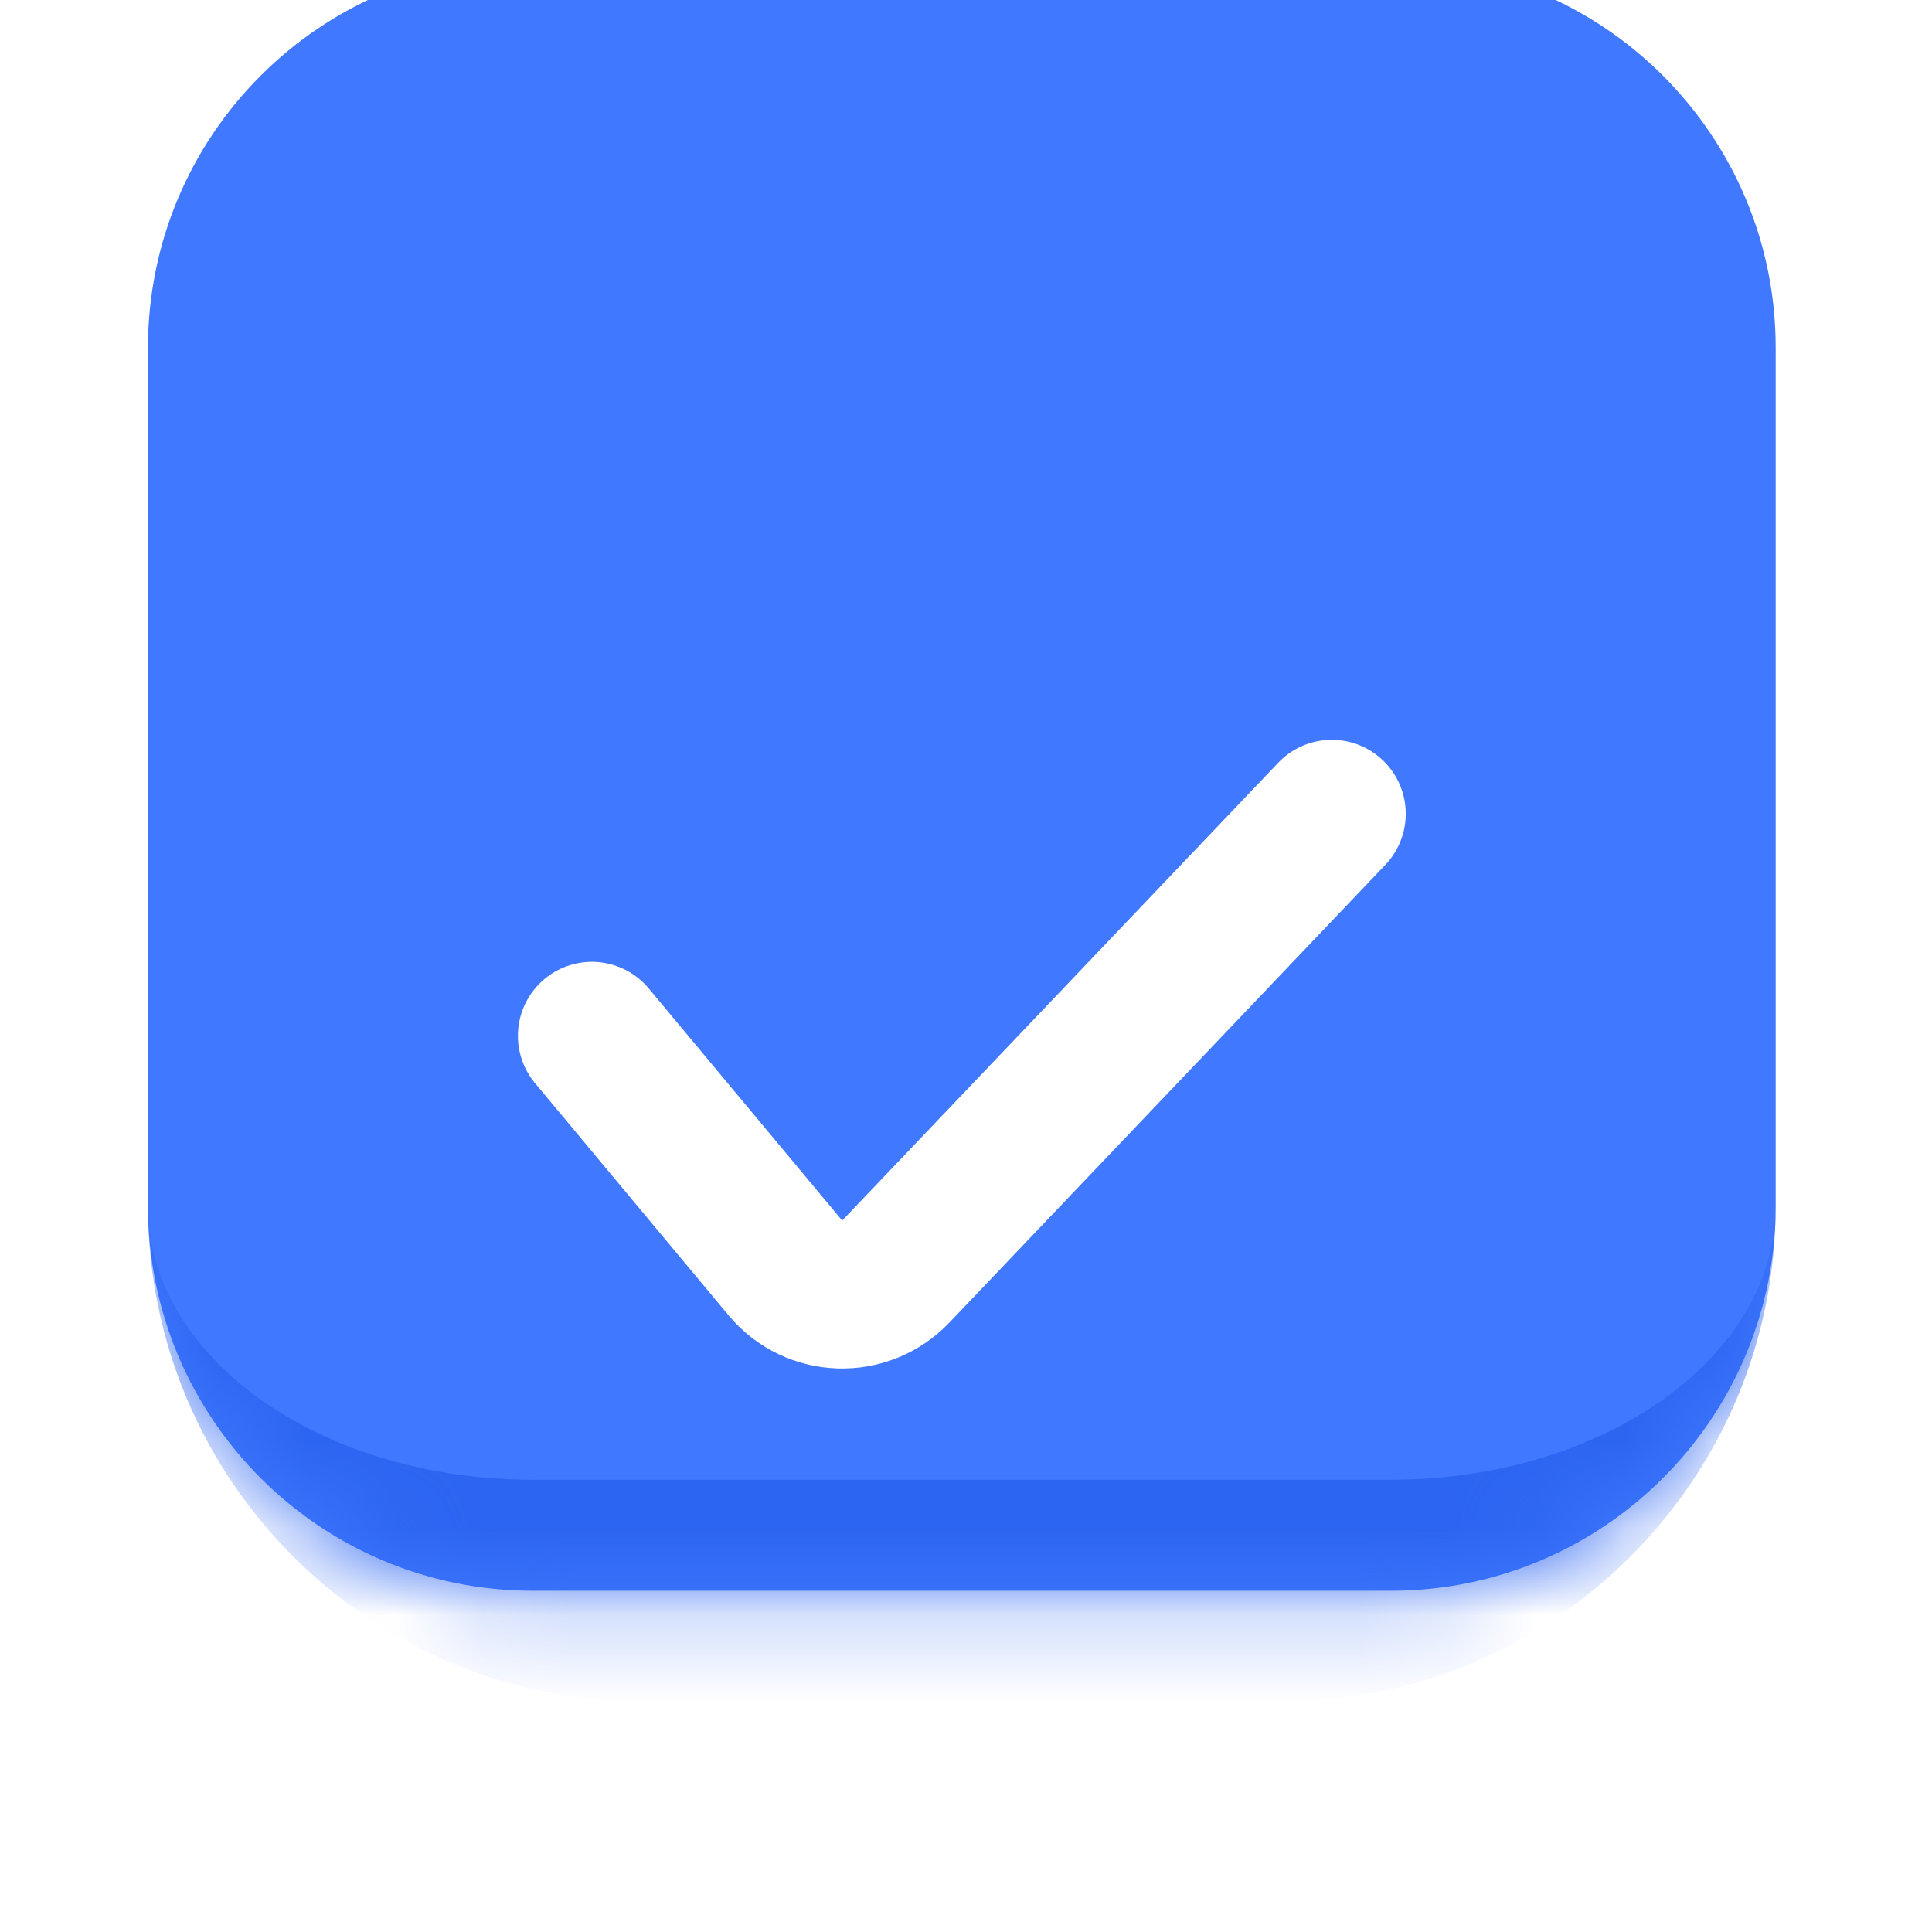 <?xml version="1.0"?>
<svg xmlns="http://www.w3.org/2000/svg" width="22" height="22" viewBox="0 0 22 22" fill="none">
<g filter="url(#filter0_di_14_134)">
<mask id="path-1-inside-1_14_134" fill="white">
<path d="M1.685 6.066C1.685 3.646 3.646 1.685 6.066 1.685H15.839C18.258 1.685 20.22 3.646 20.22 6.066V15.839C20.22 18.258 18.258 20.22 15.839 20.22H6.066C3.646 20.22 1.685 18.258 1.685 15.839V6.066Z"/>
</mask>
<path d="M1.685 6.066C1.685 3.646 3.646 1.685 6.066 1.685H15.839C18.258 1.685 20.22 3.646 20.22 6.066V15.839C20.22 18.258 18.258 20.22 15.839 20.22H6.066C3.646 20.22 1.685 18.258 1.685 15.839V6.066Z" fill="#4078FF"/>
<path d="M1.685 1.685H20.22H1.685ZM20.22 15.839C20.22 18.956 17.692 21.483 14.575 21.483H7.33C4.212 21.483 1.685 18.956 1.685 15.839V15.839C1.685 17.56 3.646 18.956 6.066 18.956H15.839C18.258 18.956 20.22 17.56 20.22 15.839V15.839ZM1.685 20.22V1.685V20.22ZM20.22 1.685V20.22V1.685Z" fill="#2C65F1" mask="url(#path-1-inside-1_14_134)"/>
</g>
<g filter="url(#filter1_d_14_134)">
<path d="M6.74 10.11L8.943 12.753C9.265 13.14 9.853 13.159 10.2 12.795L15.165 7.582" stroke="white" stroke-width="1.685" stroke-linecap="round" stroke-linejoin="round"/>
</g>
<defs>
<filter id="filter0_di_14_134" x="0.843" y="-0.421" width="20.219" height="21.483" filterUnits="userSpaceOnUse" color-interpolation-filters="sRGB">
<feFlood flood-opacity="0" result="BackgroundImageFix"/>
<feColorMatrix in="SourceAlpha" type="matrix" values="0 0 0 0 0 0 0 0 0 0 0 0 0 0 0 0 0 0 127 0" result="hardAlpha"/>
<feMorphology radius="0.842" operator="dilate" in="SourceAlpha" result="effect1_dropShadow_14_134"/>
<feOffset/>
<feComposite in2="hardAlpha" operator="out"/>
<feColorMatrix type="matrix" values="0 0 0 0 0.806 0 0 0 0 0.877 0 0 0 0 0.943 0 0 0 1 0"/>
<feBlend mode="normal" in2="BackgroundImageFix" result="effect1_dropShadow_14_134"/>
<feBlend mode="normal" in="SourceGraphic" in2="effect1_dropShadow_14_134" result="shape"/>
<feColorMatrix in="SourceAlpha" type="matrix" values="0 0 0 0 0 0 0 0 0 0 0 0 0 0 0 0 0 0 127 0" result="hardAlpha"/>
<feOffset dy="-2.106"/>
<feGaussianBlur stdDeviation="1.264"/>
<feComposite in2="hardAlpha" operator="arithmetic" k2="-1" k3="1"/>
<feColorMatrix type="matrix" values="0 0 0 0 0.337 0 0 0 0 0.658 0 0 0 0 0.843 0 0 0 1 0"/>
<feBlend mode="normal" in2="shape" result="effect2_innerShadow_14_134"/>
</filter>
<filter id="filter1_d_14_134" x="2.528" y="5.055" width="16.849" height="13.899" filterUnits="userSpaceOnUse" color-interpolation-filters="sRGB">
<feFlood flood-opacity="0" result="BackgroundImageFix"/>
<feColorMatrix in="SourceAlpha" type="matrix" values="0 0 0 0 0 0 0 0 0 0 0 0 0 0 0 0 0 0 127 0" result="hardAlpha"/>
<feOffset dy="1.685"/>
<feGaussianBlur stdDeviation="1.685"/>
<feComposite in2="hardAlpha" operator="out"/>
<feColorMatrix type="matrix" values="0 0 0 0 0 0 0 0 0 0 0 0 0 0 0 0 0 0 0.5 0"/>
<feBlend mode="normal" in2="BackgroundImageFix" result="effect1_dropShadow_14_134"/>
<feBlend mode="normal" in="SourceGraphic" in2="effect1_dropShadow_14_134" result="shape"/>
</filter>
</defs>
</svg>
